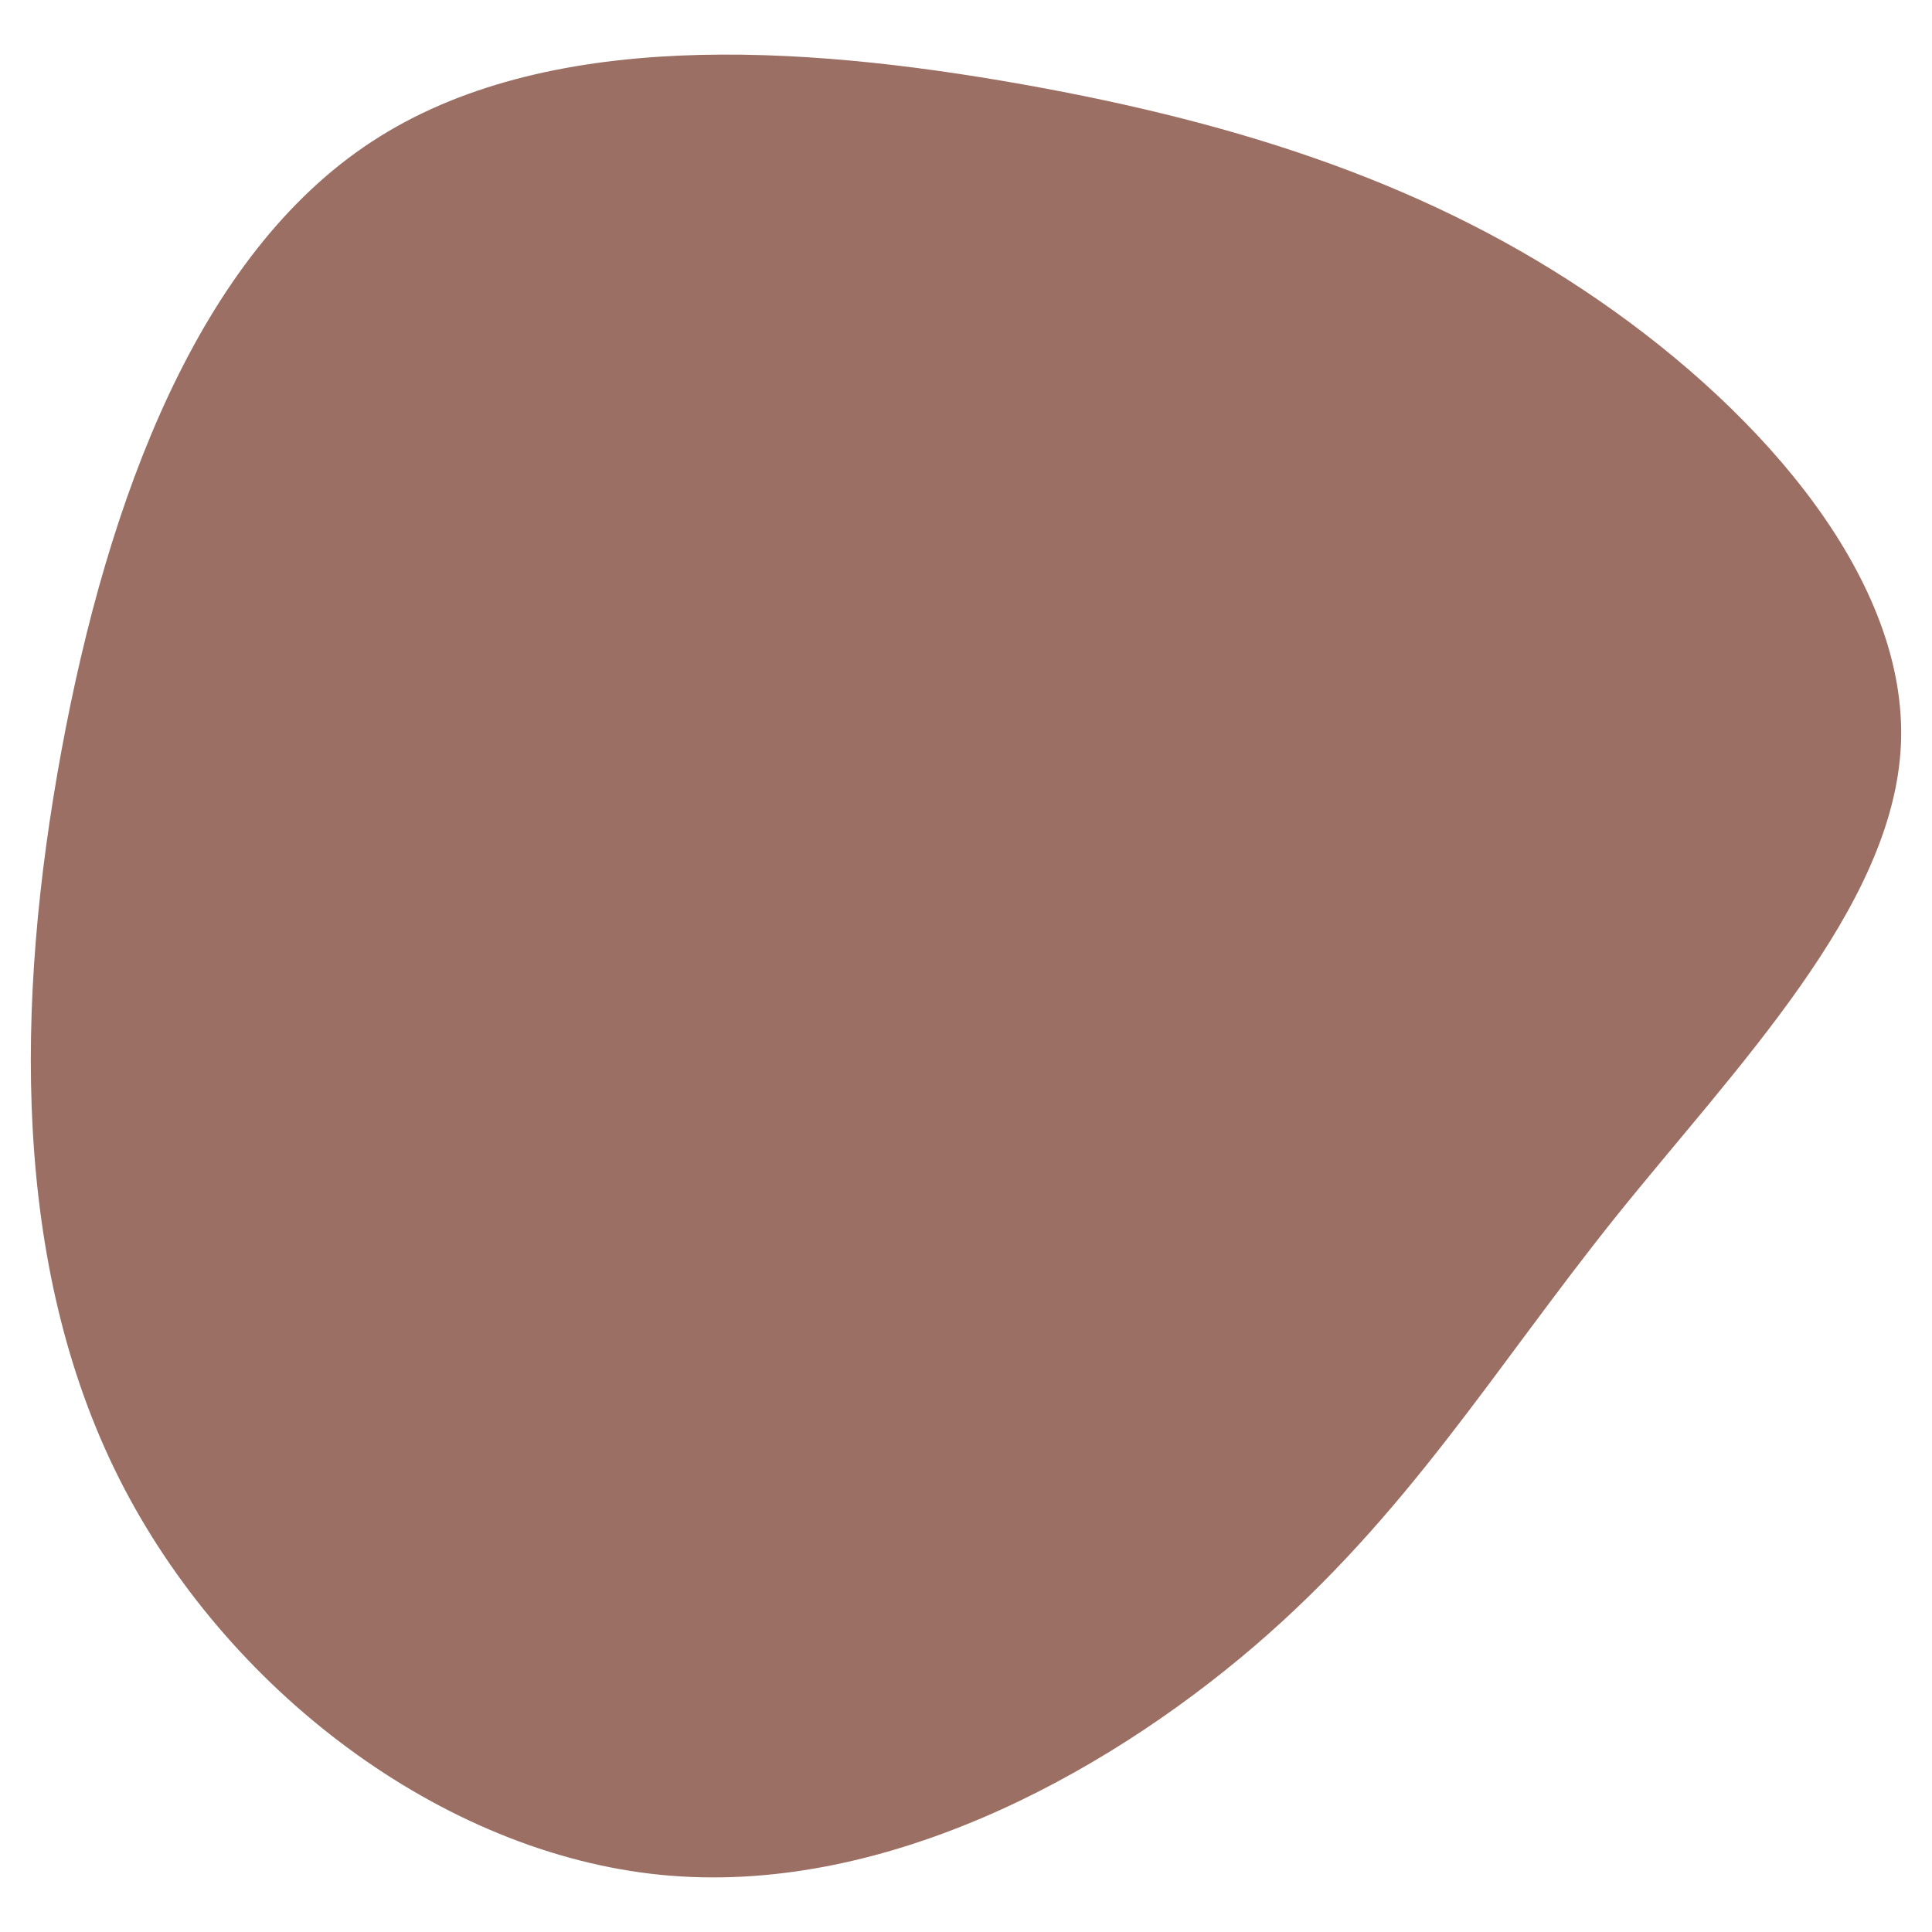 <svg xmlns="http://www.w3.org/2000/svg" xmlns:xlink="http://www.w3.org/1999/xlink" id="visual" viewBox="0 0 900 900" width="900" height="900"><g transform="translate(491.617 430.572)"><path d="M253.4 -290.5C330.7 -237.2 397.3 -159.5 393.9 -83.6C390.4 -7.6 317 66.5 260.4 137.1C203.9 207.8 164.2 274.9 92.8 336.2C21.3 397.5 -81.9 452.9 -183.8 442.8C-285.7 432.7 -386.4 357 -436.2 258C-485.9 159.1 -484.7 36.9 -463 -80.8C-441.3 -198.6 -399 -311.9 -318.4 -364.6C-237.8 -417.4 -118.9 -409.7 -15.4 -391.3C88.1 -372.9 176.1 -343.9 253.4 -290.5" fill="#9B6F63"></path></g></svg>